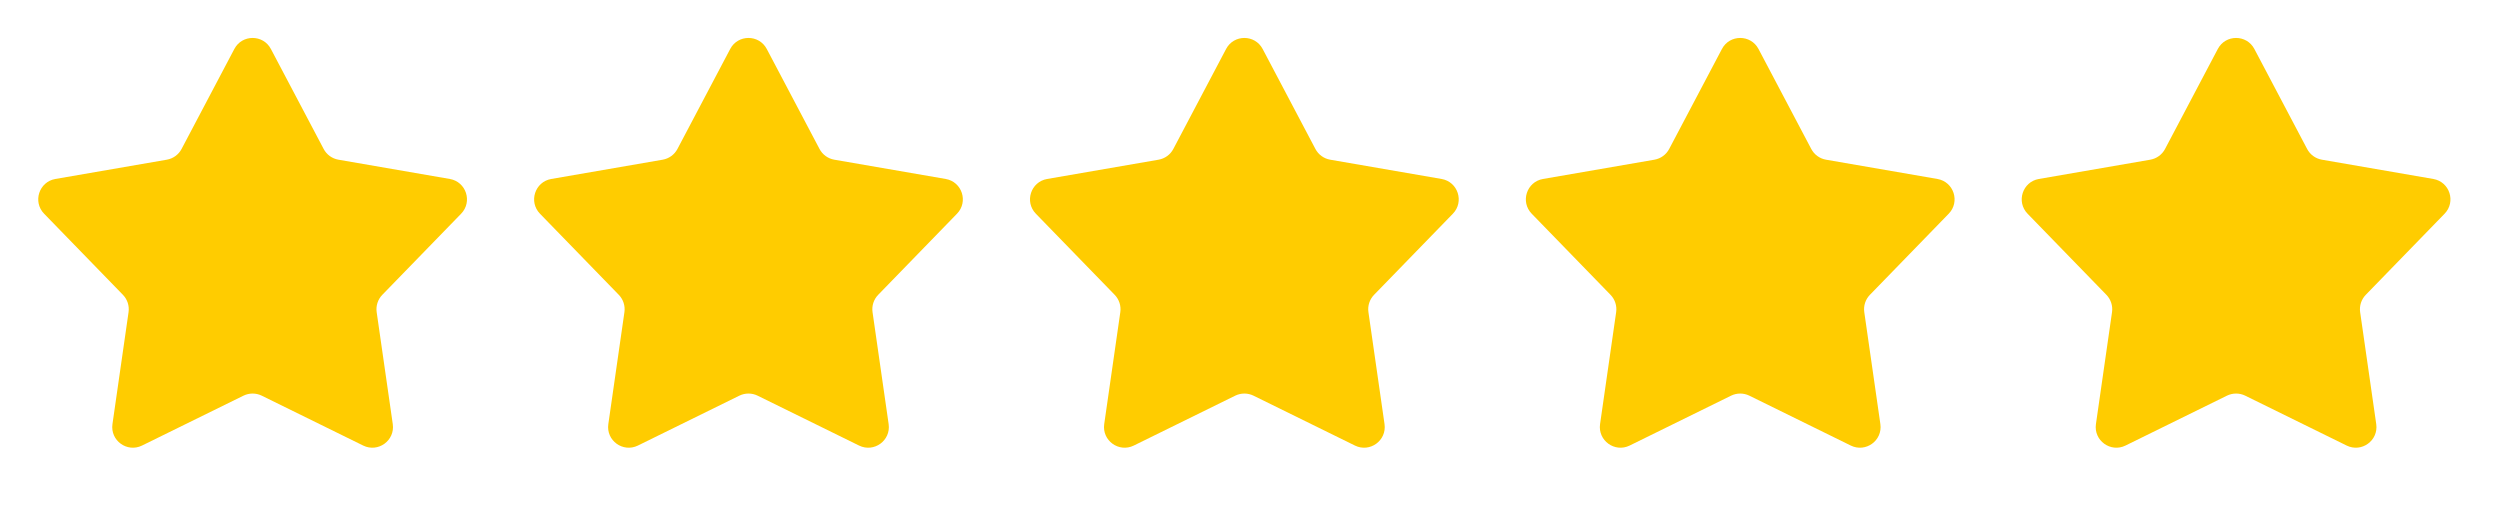 <svg width="121" height="25" viewBox="0 0 121 25" fill="none" xmlns="http://www.w3.org/2000/svg">
<g id="Group 1194">
<path id="Star 5" d="M11.342 2.37C11.717 1.659 12.736 1.659 13.111 2.37L15.665 7.21C15.81 7.484 16.073 7.676 16.379 7.729L21.772 8.662C22.564 8.799 22.879 9.768 22.318 10.344L18.504 14.269C18.288 14.491 18.187 14.801 18.231 15.108L19.01 20.526C19.125 21.321 18.301 21.92 17.579 21.565L12.668 19.15C12.39 19.014 12.064 19.014 11.785 19.15L6.874 21.565C6.152 21.92 5.328 21.321 5.443 20.526L6.222 15.108C6.266 14.801 6.165 14.491 5.949 14.269L2.135 10.344C1.574 9.768 1.889 8.799 2.681 8.662L8.074 7.729C8.38 7.676 8.644 7.484 8.788 7.21L11.342 2.37Z" fill="#FFCC00"/>
<path id="Star 6" d="M35.342 2.37C35.717 1.659 36.736 1.659 37.111 2.37L39.665 7.21C39.81 7.484 40.073 7.676 40.379 7.729L45.772 8.662C46.564 8.799 46.879 9.768 46.318 10.344L42.504 14.269C42.288 14.491 42.187 14.801 42.231 15.108L43.01 20.526C43.125 21.321 42.301 21.92 41.579 21.565L36.668 19.15C36.39 19.014 36.064 19.014 35.785 19.15L30.874 21.565C30.152 21.92 29.328 21.321 29.443 20.526L30.222 15.108C30.266 14.801 30.165 14.491 29.949 14.269L26.135 10.344C25.575 9.768 25.889 8.799 26.681 8.662L32.074 7.729C32.38 7.676 32.644 7.484 32.788 7.21L35.342 2.37Z" fill="#FFCC00"/>
<path id="Star 7" d="M59.343 2.37C59.718 1.659 60.737 1.659 61.112 2.37L63.666 7.21C63.811 7.484 64.074 7.676 64.38 7.729L69.773 8.662C70.565 8.799 70.88 9.768 70.319 10.344L66.505 14.269C66.289 14.491 66.188 14.801 66.232 15.108L67.011 20.526C67.126 21.321 66.302 21.92 65.58 21.565L60.669 19.15C60.391 19.014 60.065 19.014 59.786 19.15L54.875 21.565C54.153 21.92 53.33 21.321 53.444 20.526L54.223 15.108C54.267 14.801 54.166 14.491 53.95 14.269L50.136 10.344C49.575 9.768 49.89 8.799 50.682 8.662L56.075 7.729C56.381 7.676 56.645 7.484 56.789 7.21L59.343 2.37Z" fill="#FFCC00"/>
<path id="Star 8" d="M83.342 2.37C83.717 1.659 84.736 1.659 85.111 2.37L87.665 7.21C87.81 7.484 88.073 7.676 88.379 7.729L93.772 8.662C94.564 8.799 94.879 9.768 94.318 10.344L90.504 14.269C90.288 14.491 90.187 14.801 90.231 15.108L91.01 20.526C91.125 21.321 90.301 21.92 89.579 21.565L84.668 19.15C84.39 19.014 84.064 19.014 83.785 19.15L78.874 21.565C78.153 21.92 77.329 21.321 77.443 20.526L78.222 15.108C78.266 14.801 78.165 14.491 77.949 14.269L74.135 10.344C73.575 9.768 73.889 8.799 74.681 8.662L80.074 7.729C80.38 7.676 80.644 7.484 80.788 7.21L83.342 2.37Z" fill="#FFCC00"/>
<path id="Star 9" d="M107.342 2.37C107.717 1.659 108.736 1.659 109.111 2.37L111.665 7.21C111.81 7.484 112.073 7.676 112.379 7.729L117.772 8.662C118.564 8.799 118.879 9.768 118.318 10.344L114.504 14.269C114.288 14.491 114.187 14.801 114.231 15.108L115.01 20.526C115.125 21.321 114.301 21.92 113.579 21.565L108.668 19.15C108.39 19.014 108.064 19.014 107.785 19.15L102.874 21.565C102.152 21.92 101.328 21.321 101.443 20.526L102.222 15.108C102.266 14.801 102.165 14.491 101.949 14.269L98.135 10.344C97.575 9.768 97.889 8.799 98.681 8.662L104.074 7.729C104.38 7.676 104.644 7.484 104.788 7.21L107.342 2.37Z" fill="#FFCC00"/>
</g>
</svg>
